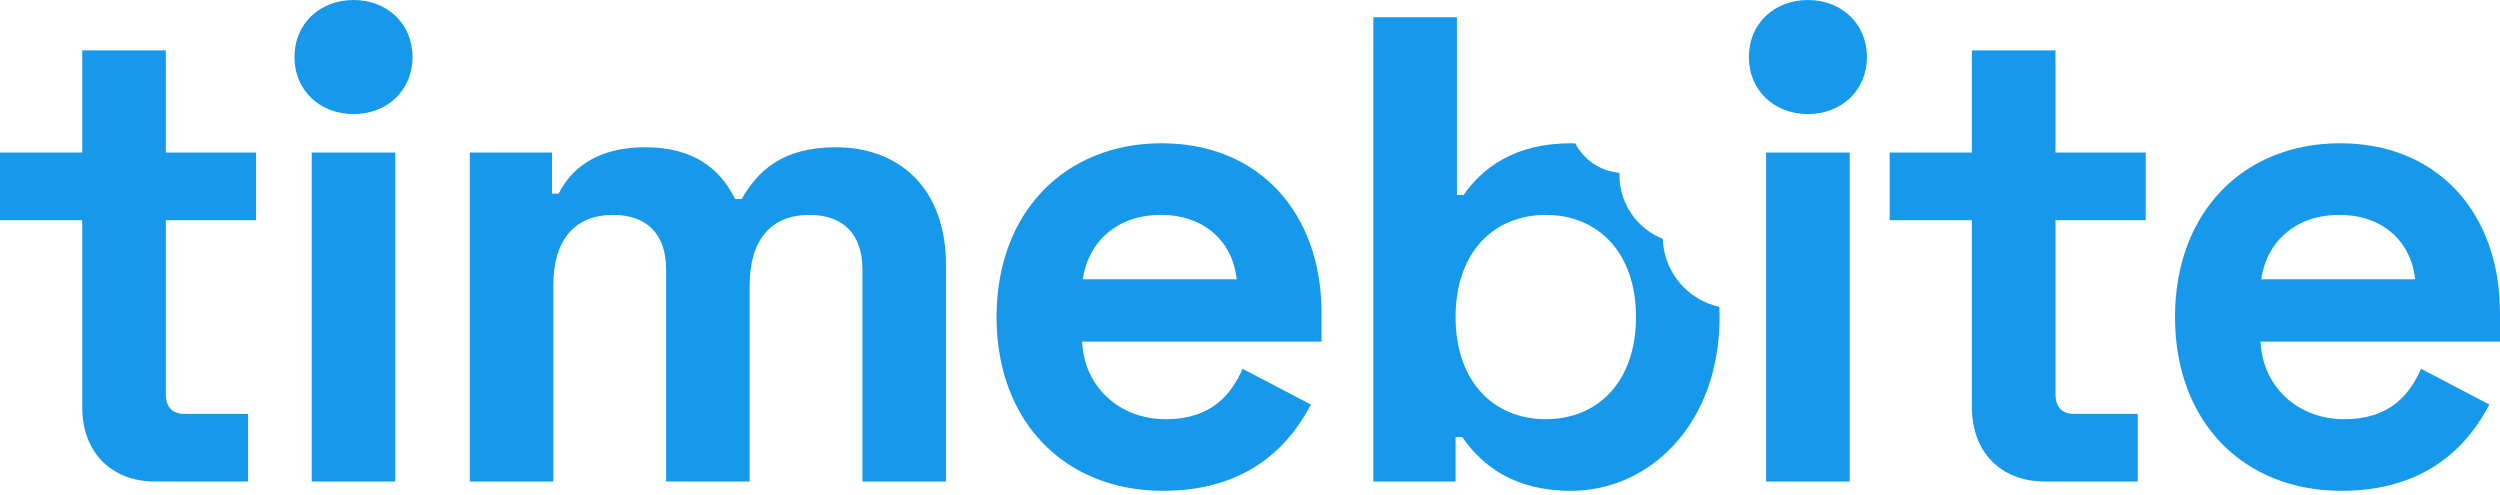 <svg width="293" height="58" viewBox="0 0 293 58" fill="none" xmlns="http://www.w3.org/2000/svg">
<path d="M0 25.808H9.639V47.73C9.639 53.015 13.059 56.436 18.19 56.436H29.073V48.507H21.61C20.211 48.507 19.434 47.73 19.434 46.175V25.808H30.006V17.879H19.434V5.908H9.639V17.879H0V25.808Z" fill="#1799EB"/>
<path d="M34.512 6.685C34.512 10.65 37.544 13.37 41.43 13.37C45.317 13.37 48.349 10.65 48.349 6.685C48.349 2.721 45.317 0 41.43 0C37.544 0 34.512 2.721 34.512 6.685ZM46.328 17.879H36.533V56.436H46.328V17.879Z" fill="#1799EB"/>
<path d="M55.056 17.879V56.436H64.851V33.426C64.851 28.14 67.338 25.186 71.847 25.186C75.734 25.186 78.066 27.363 78.066 31.561V56.436H87.86V33.426C87.86 28.14 90.348 25.186 94.856 25.186C98.743 25.186 101.075 27.363 101.075 31.561V56.436H110.87V31.094C110.87 21.766 105.118 17.257 97.966 17.257C91.669 17.257 88.793 20.056 86.927 23.321H86.15C84.362 19.667 81.175 17.257 75.578 17.257C69.981 17.257 66.95 19.745 65.472 22.699H64.695V17.879H55.056Z" fill="#1799EB"/>
<path d="M116.795 37.157C116.795 49.44 124.802 57.524 136.306 57.524C146.878 57.524 151.465 51.538 153.641 47.419L145.635 43.221C144.313 46.175 142.059 49.129 136.617 49.129C131.176 49.129 127.056 45.32 126.823 40.034H154.885V36.691C154.885 24.875 147.5 16.791 136.151 16.791C124.802 16.791 116.795 24.875 116.795 37.157ZM126.9 32.727C127.522 28.451 130.787 25.186 136.073 25.186C141.126 25.186 144.469 28.296 144.935 32.727H126.9Z" fill="#1799EB"/>
<path d="M204.966 6.685C204.966 10.65 207.998 13.37 211.884 13.37C215.771 13.37 218.803 10.65 218.803 6.685C218.803 2.721 215.771 0 211.884 0C207.998 0 204.966 2.721 204.966 6.685ZM216.782 17.879H206.987V56.436H216.782V17.879Z" fill="#1799EB"/>
<path d="M221.468 25.808H231.107V47.73C231.107 53.015 234.527 56.436 239.658 56.436H250.541V48.507H243.078C241.679 48.507 240.902 47.73 240.902 46.175V25.808H251.473V17.879H240.902V5.908H231.107V17.879H221.468V25.808Z" fill="#1799EB"/>
<path d="M254.91 37.157C254.91 49.44 262.916 57.524 274.421 57.524C284.993 57.524 289.58 51.538 291.756 47.419L283.75 43.221C282.428 46.175 280.174 49.129 274.732 49.129C269.291 49.129 265.171 45.32 264.938 40.034H293V36.691C293 24.875 285.615 16.791 274.266 16.791C262.916 16.791 254.91 24.875 254.91 37.157ZM265.015 32.727C265.637 28.451 268.902 25.186 274.188 25.186C279.241 25.186 282.583 28.296 283.05 32.727H265.015Z" fill="#1799EB"/>
<path fill-rule="evenodd" clip-rule="evenodd" d="M160.955 56.436V2.021H170.75V22.854H171.527C173.704 19.745 177.435 16.791 184.12 16.791C184.287 16.791 184.453 16.794 184.62 16.799C185.613 18.716 187.545 20.07 189.807 20.25C189.804 20.342 189.802 20.433 189.802 20.526C189.802 23.916 191.905 26.816 194.877 27.992C195.006 31.909 197.802 35.152 201.508 35.962C201.525 36.355 201.533 36.754 201.533 37.158C201.533 49.751 193.293 57.524 184.12 57.524C177.435 57.524 173.704 54.57 171.372 51.228H170.594V56.436H160.955ZM191.738 37.158C191.738 29.54 187.23 25.186 181.166 25.186C175.103 25.186 170.594 29.54 170.594 37.158C170.594 44.776 175.103 49.129 181.166 49.129C187.23 49.129 191.738 44.776 191.738 37.158Z" fill="#1799EB"/>
</svg>
